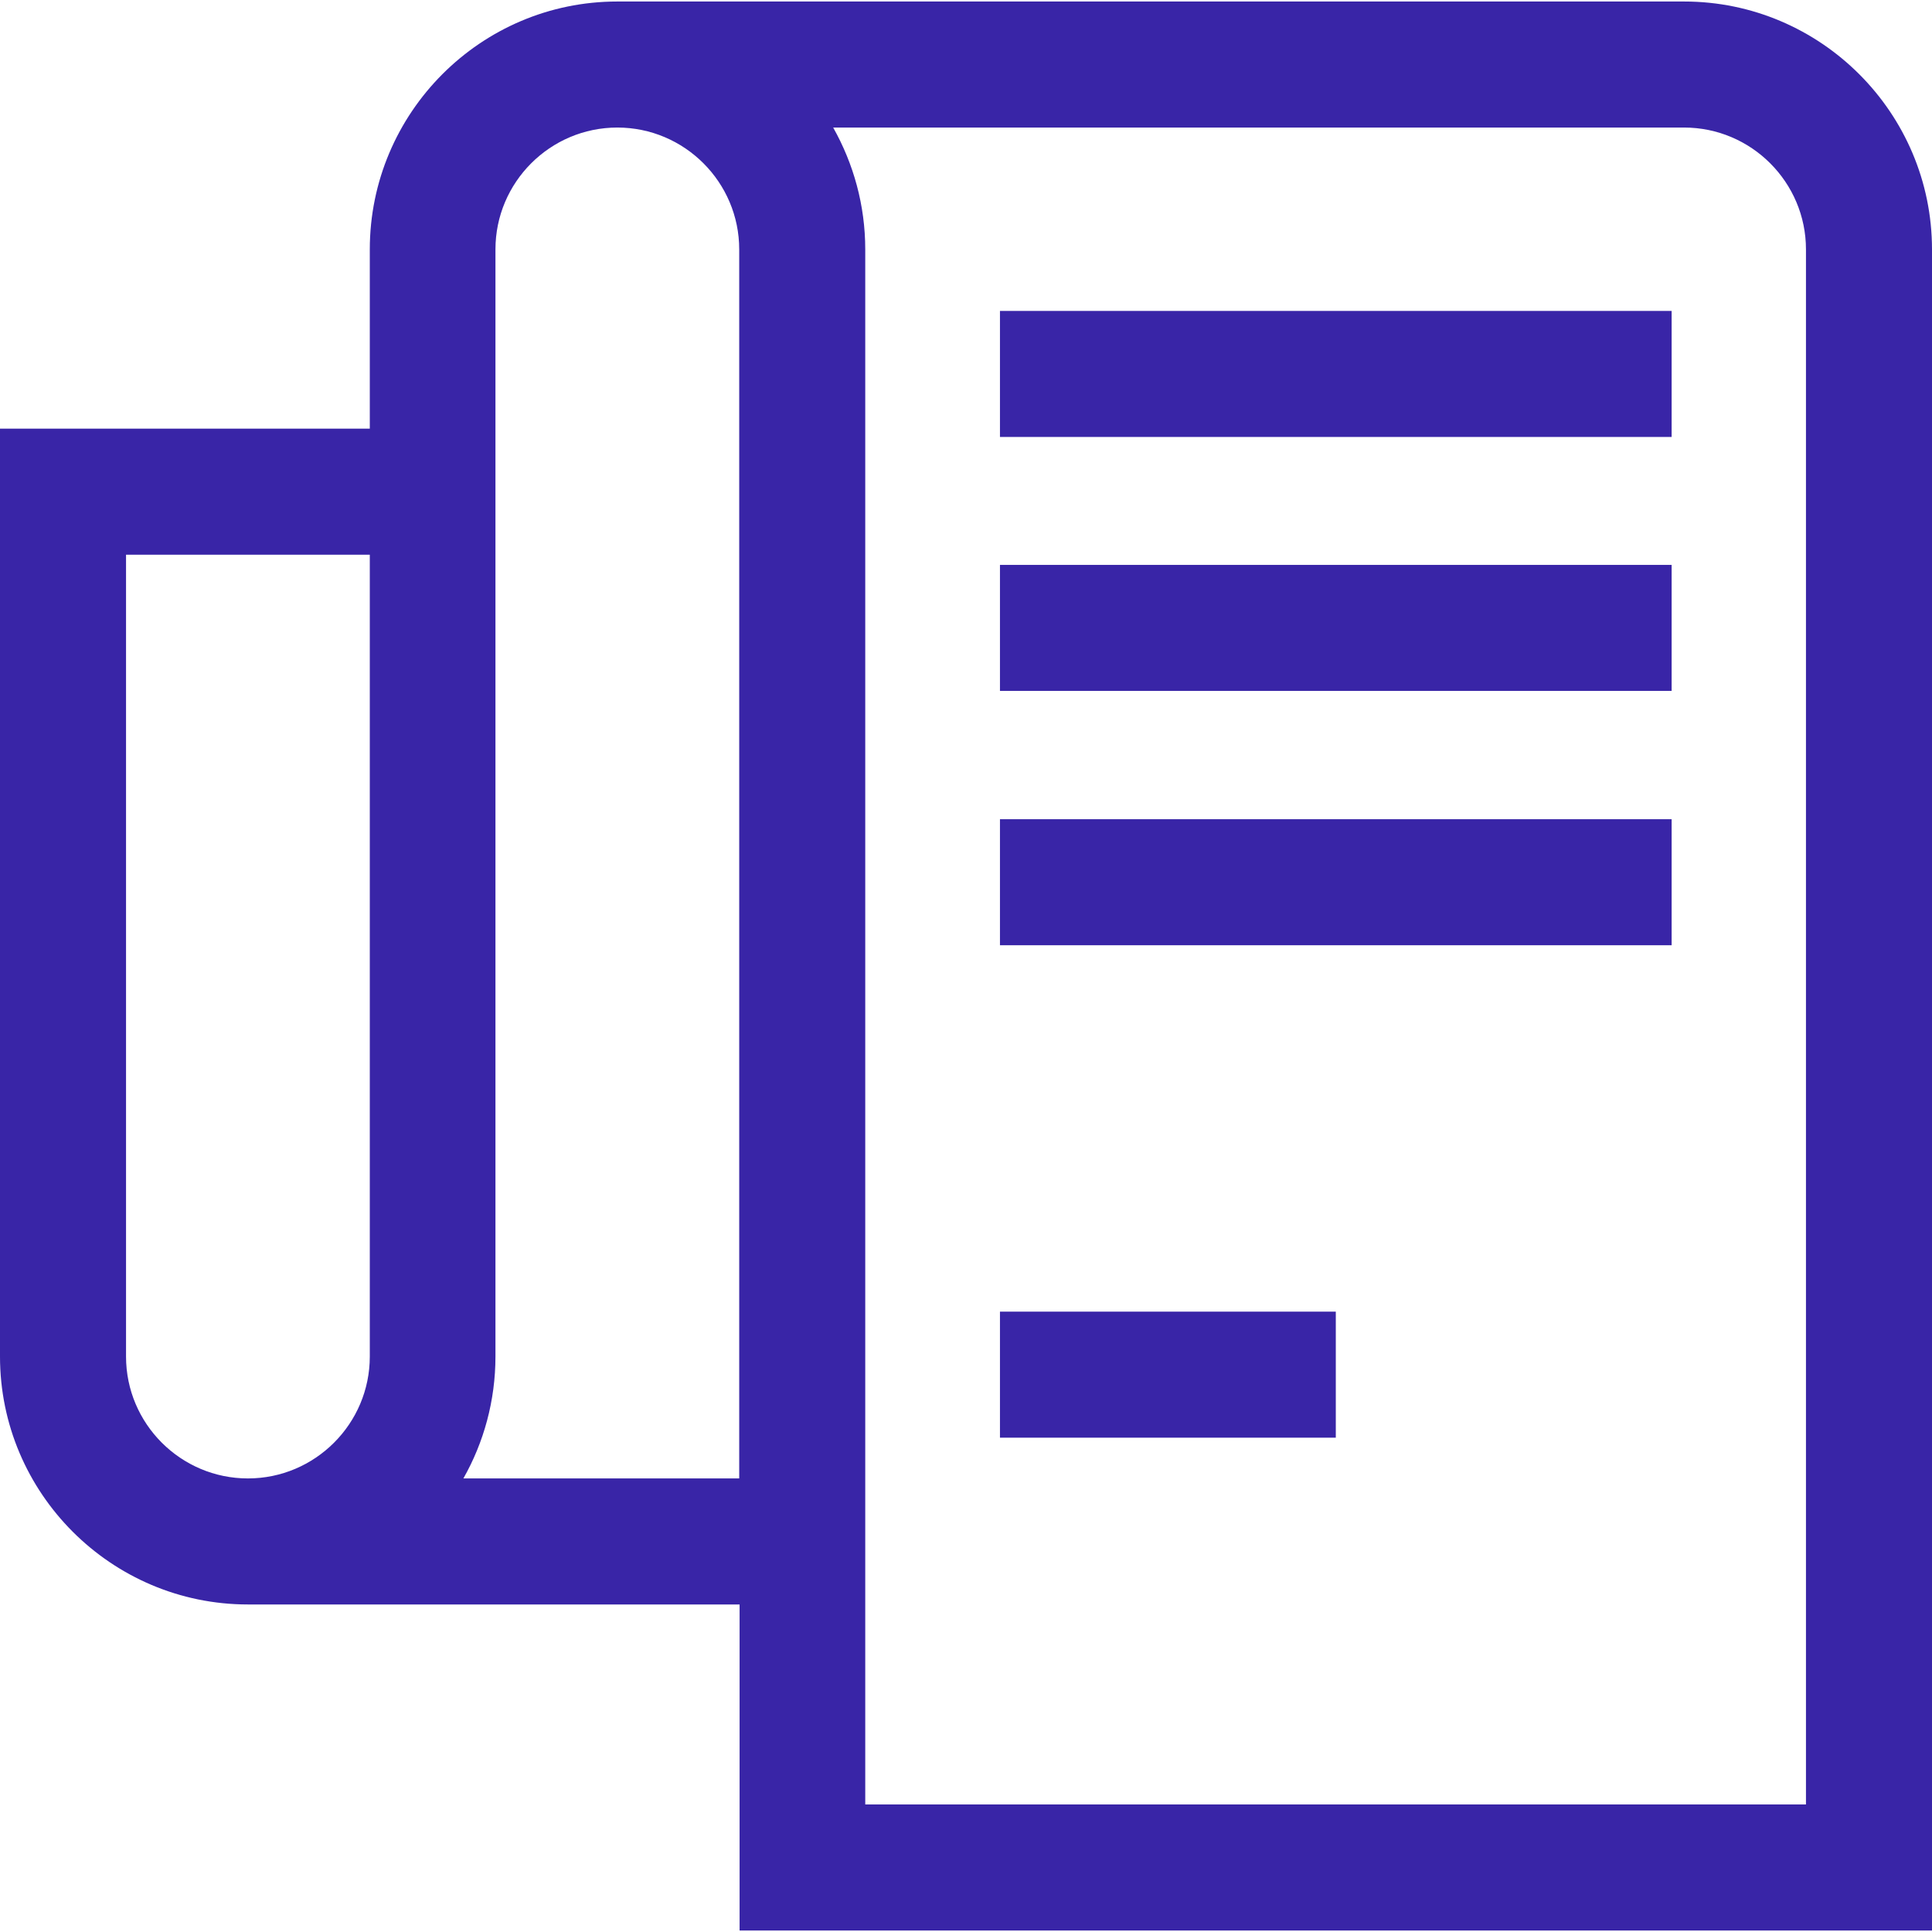 <?xml version="1.0" encoding="utf-8"?>
<!-- Generator: Adobe Illustrator 25.0.0, SVG Export Plug-In . SVG Version: 6.00 Build 0)  -->
<svg version="1.1" id="Layer_1" xmlns="http://www.w3.org/2000/svg" xmlns:xlink="http://www.w3.org/1999/xlink" x="0px" y="0px"
	 viewBox="0 0 512 512" style="enable-background:new 0 0 512 512;" xml:space="preserve">
<style type="text/css">
	.st0{fill:#3925A7;}
</style>
<g>
	<g>
		<path class="st0" d="M446.3,0.4H163.6C127.4,0.4,98,29.9,98,66.1v47.5H0v245.9c0,36.2,29.5,65.7,65.7,65.7h130.3v86.4h16.7h282.7
			H512V66.1C512,29.9,482.5,0.4,446.3,0.4z M98,359.5c0,17.8-14.5,32.3-32.3,32.3s-32.3-14.5-32.3-32.3V147H98
			C98,147,98,359.5,98,359.5z M195.9,391.8h-73.1c5.4-9.5,8.5-20.6,8.5-32.3V66.1c0-17.8,14.5-32.3,32.3-32.3s32.3,14.5,32.3,32.3
			L195.9,391.8L195.9,391.8z M478.6,478.2H229.3V66.1c0-11.7-3.1-22.7-8.5-32.3h225.5c17.8,0,32.3,14.5,32.3,32.3L478.6,478.2
			L478.6,478.2z"/>
	</g>
</g>
<g>
	<g>
		<rect x="265" y="347.6" class="st0" width="89" height="33.4"/>
	</g>
</g>
<g>
	<g>
		<rect x="265" y="82.4" class="st0" width="178" height="33.4"/>
	</g>
</g>
<g>
	<g>
		<rect x="265" y="149.7" class="st0" width="178" height="33.4"/>
	</g>
</g>
<g>
	<g>
		<rect x="265" y="217.1" class="st0" width="178" height="33.4"/>
	</g>
</g>
</svg>
